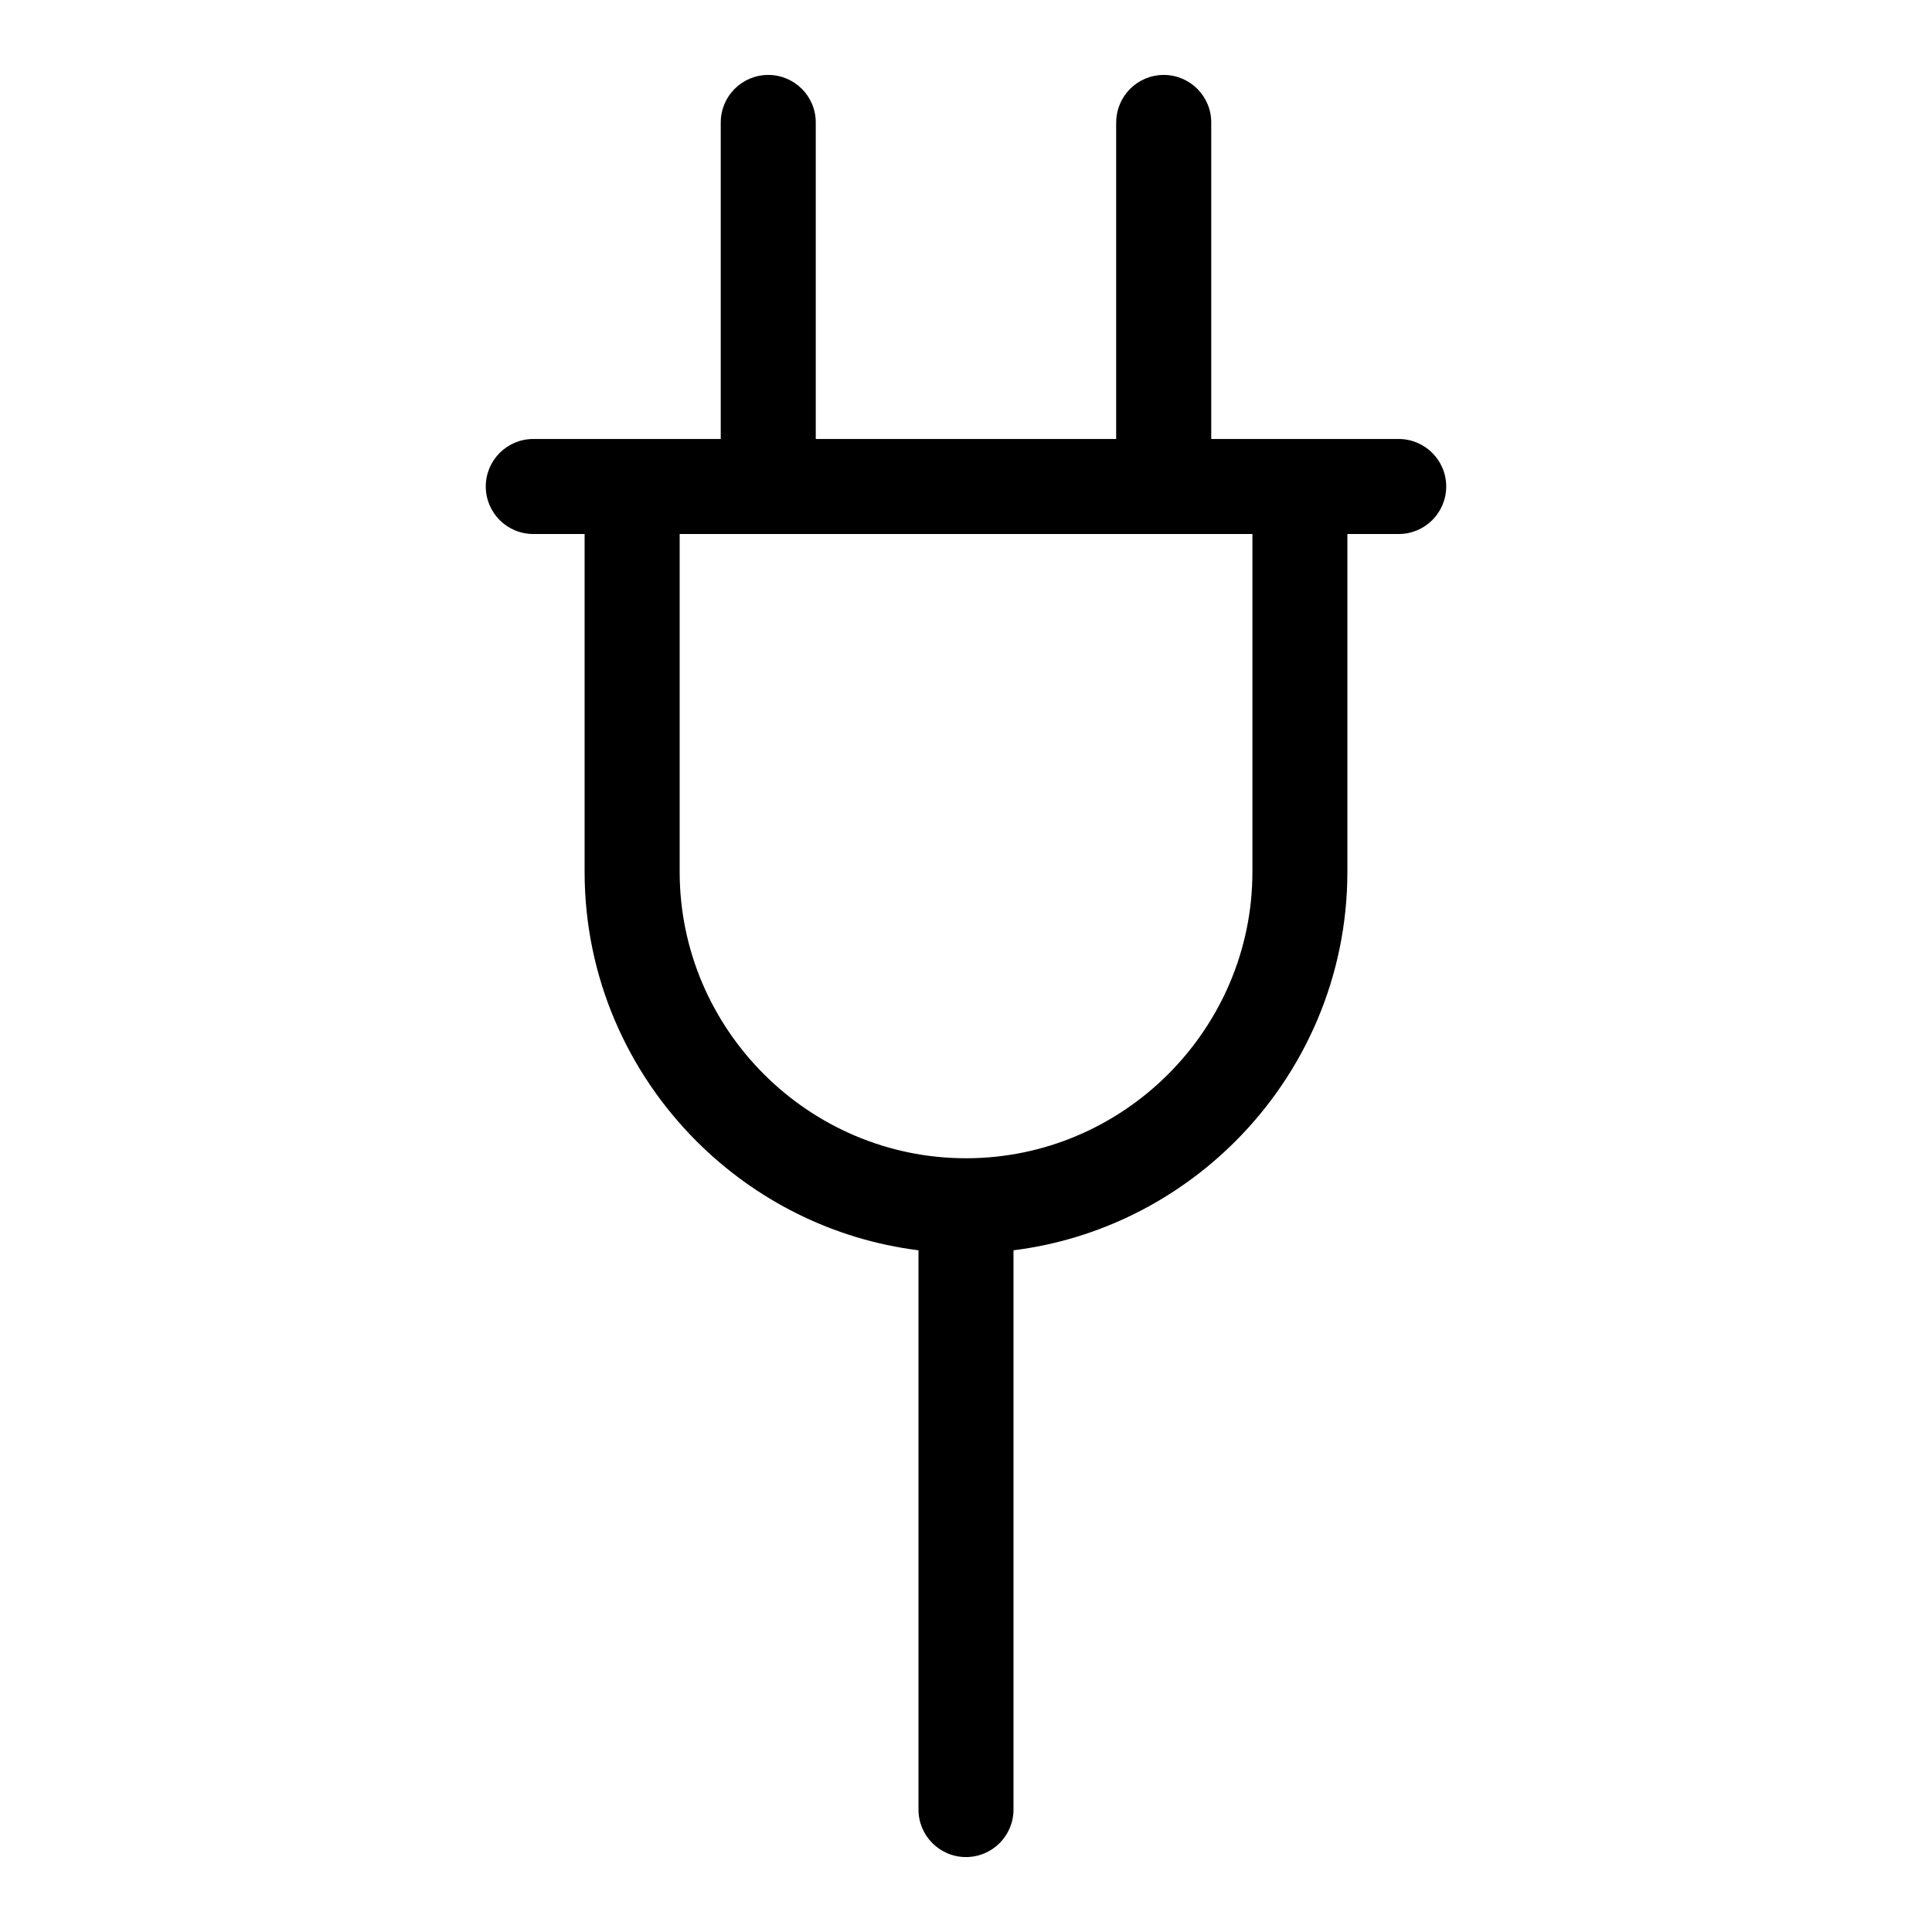 <?xml version="1.0" encoding="UTF-8"?>
<!-- Uploaded to: SVG Repo, www.svgrepo.com, Generator: SVG Repo Mixer Tools -->
<svg fill="#000000" width="800px" height="800px" version="1.1" viewBox="144 144 512 512" xmlns="http://www.w3.org/2000/svg">
 <path d="m324.12 285.52v89.539c0 20.859 8.539 39.828 22.309 53.598 13.754 13.754 32.723 22.293 53.582 22.293 20.859 0 39.828-8.539 53.582-22.293 13.754-13.77 22.309-32.738 22.309-53.598v-89.539zm115.69-109.07c0-6.953 5.637-12.59 12.59-12.59s12.59 5.637 12.59 12.59v83.887h49.68c6.953 0 12.59 5.637 12.59 12.59s-5.637 12.59-12.59 12.59h-13.602v89.539c0 27.812-11.367 53.082-29.684 71.402-15.508 15.508-36.004 26.027-58.797 28.883v148.21c0 6.953-5.637 12.59-12.59 12.59-6.953 0-12.59-5.637-12.59-12.59v-148.21c-22.793-2.856-43.305-13.391-58.797-28.883-18.32-18.32-29.684-43.574-29.684-71.402v-89.539h-13.602c-6.953 0-12.59-5.637-12.59-12.59s5.637-12.59 12.59-12.59h49.68v-83.887c0-6.953 5.637-12.59 12.59-12.59s12.59 5.637 12.59 12.59v83.887h79.609v-83.887z"/>
</svg>